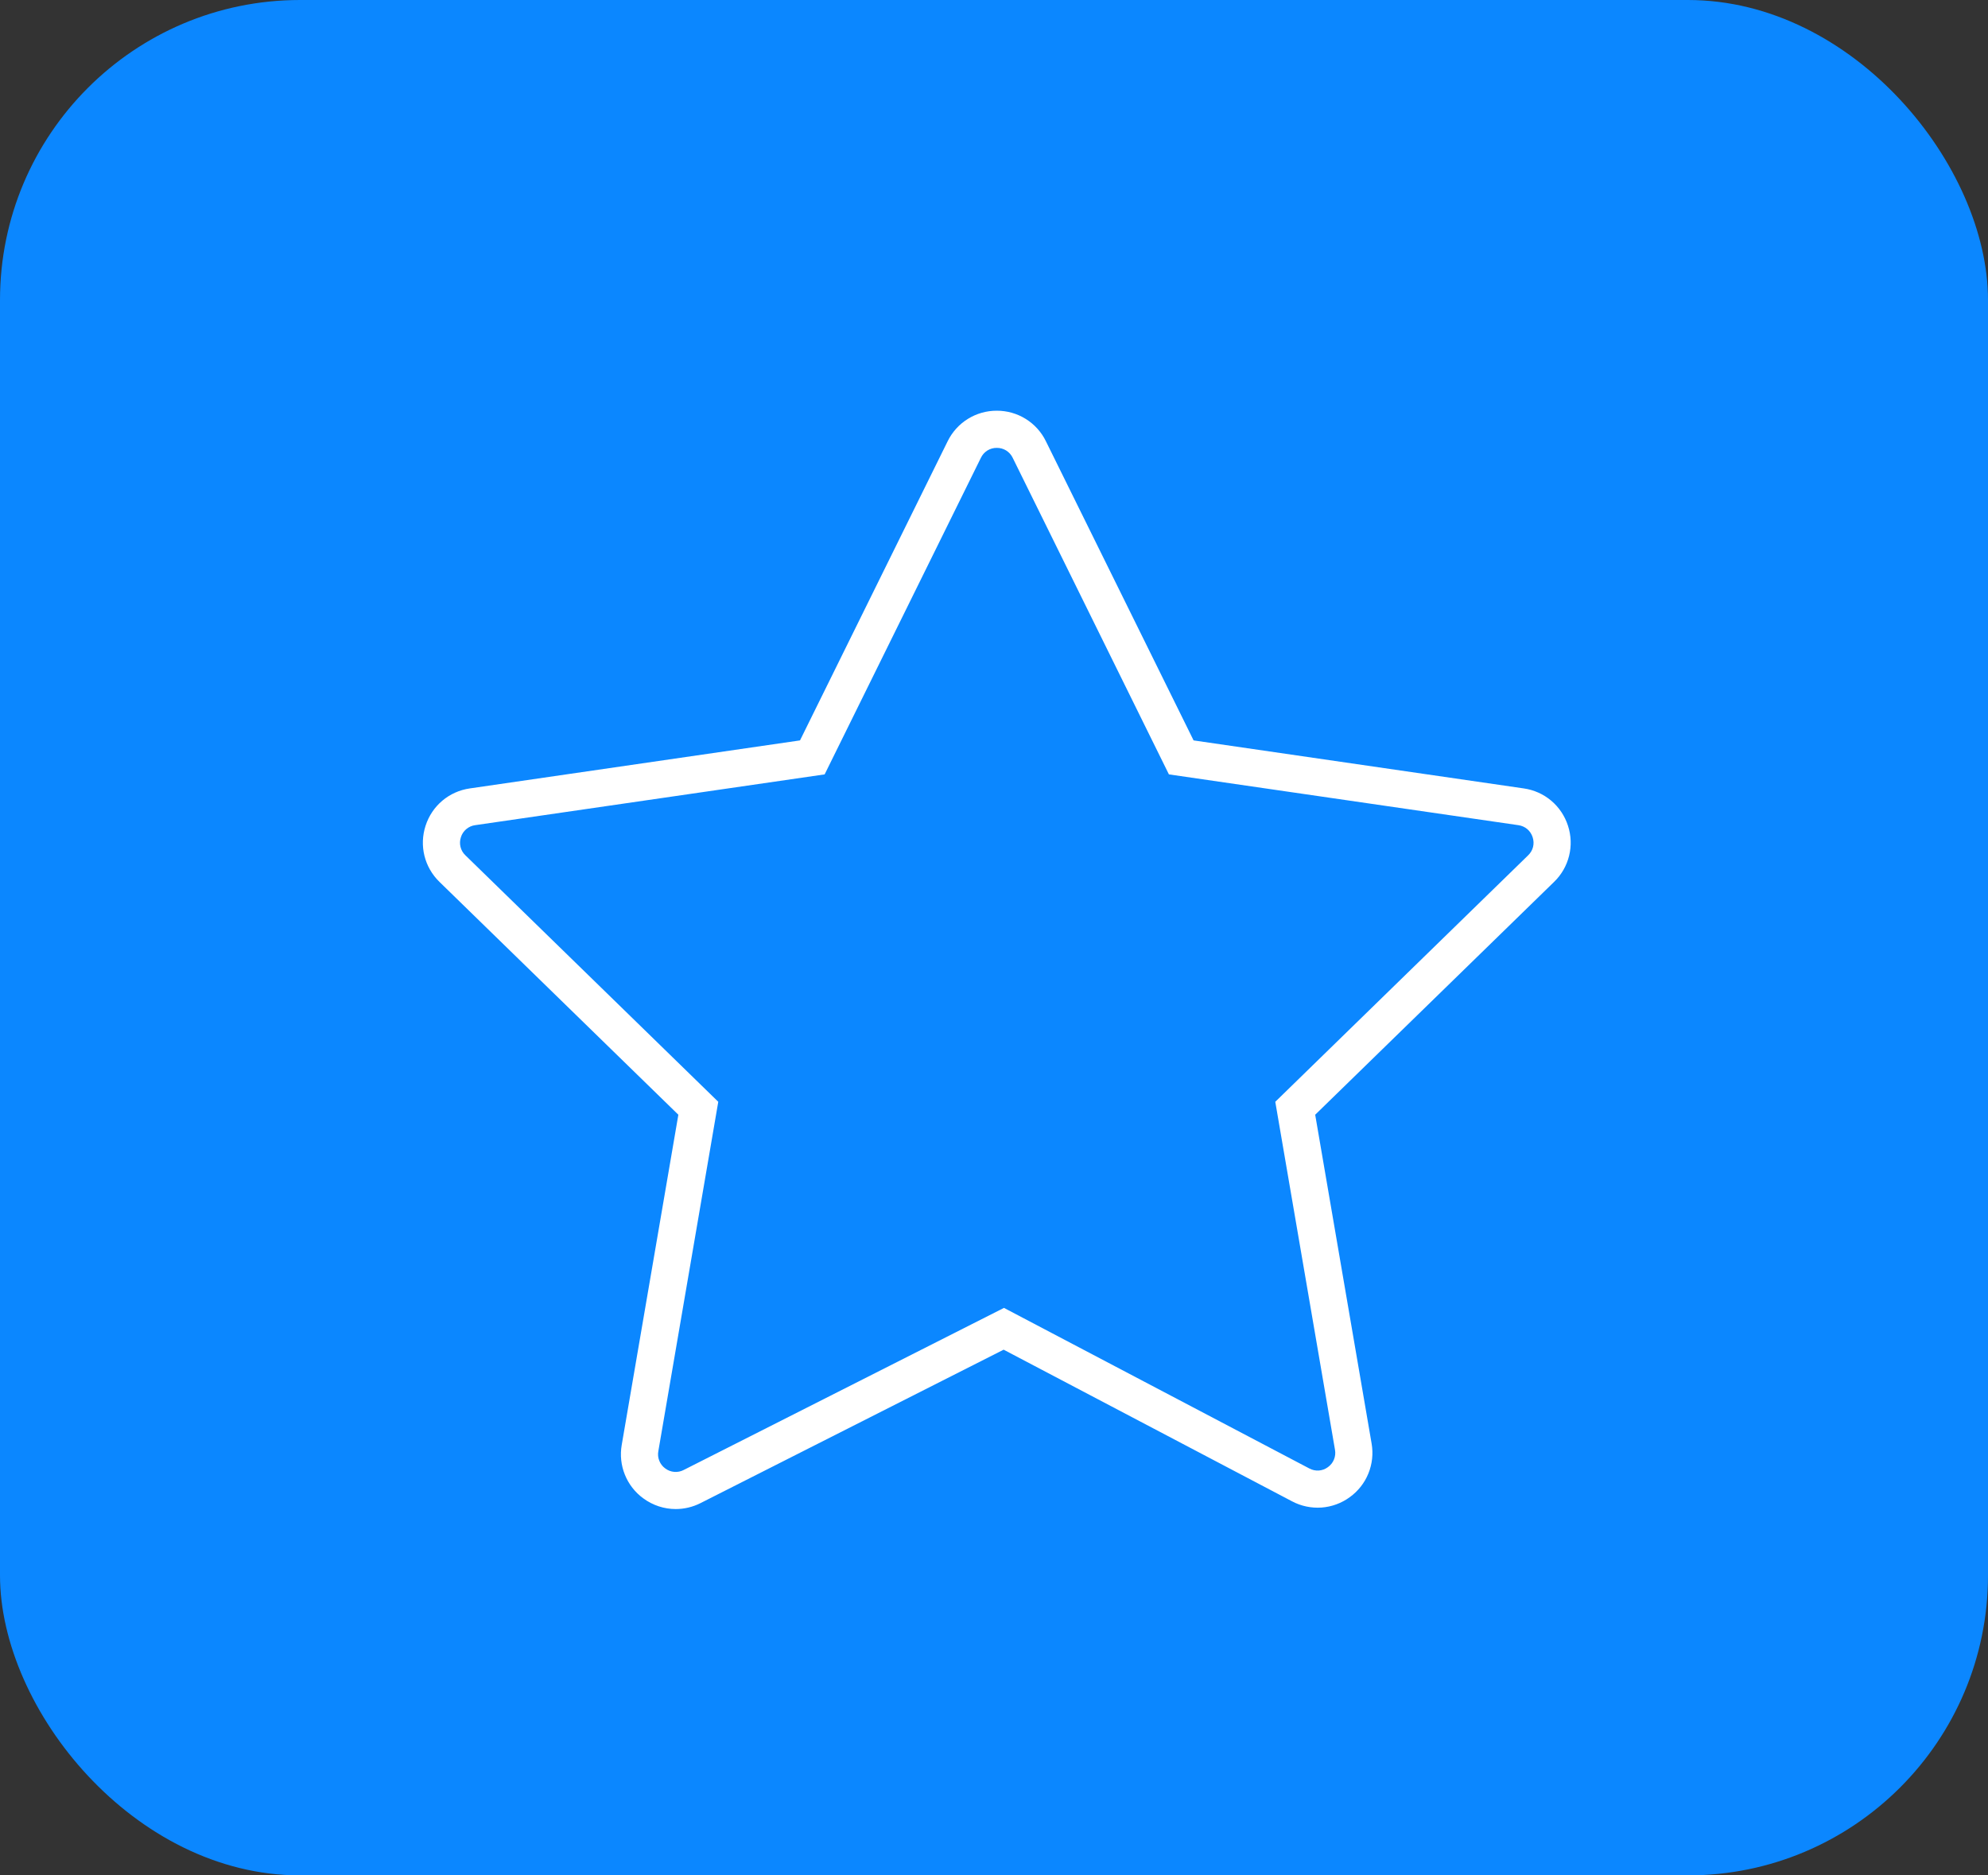 <?xml version="1.0" encoding="UTF-8"?> <svg xmlns="http://www.w3.org/2000/svg" width="53" height="50" viewBox="0 0 53 50" fill="none"><rect x="0" y="0" width="53" height="50" fill="#333333" stroke="none"/><rect width="53" height="50" rx="8" fill="#0B87FF"></rect><path fill-rule="evenodd" clip-rule="evenodd" d="M41.802 22.014C41.718 21.754 41.564 21.523 41.355 21.347C41.147 21.171 40.892 21.058 40.622 21.02L31.821 19.74L27.884 11.765C27.765 11.52 27.578 11.313 27.346 11.169C27.115 11.025 26.847 10.949 26.574 10.95C26.301 10.949 26.034 11.025 25.802 11.169C25.57 11.313 25.384 11.52 25.264 11.765L21.328 19.74L12.526 21.02C11.971 21.1 11.519 21.481 11.346 22.014C11.173 22.547 11.315 23.121 11.716 23.512L18.085 29.72L16.575 38.524C16.529 38.791 16.557 39.065 16.659 39.317C16.76 39.568 16.929 39.786 17.148 39.946C17.405 40.136 17.709 40.233 18.014 40.233C18.239 40.233 18.465 40.181 18.675 40.075L26.757 35.984L34.446 40.027C34.687 40.155 34.96 40.212 35.232 40.193C35.504 40.173 35.765 40.077 35.985 39.916C36.207 39.756 36.379 39.537 36.481 39.285C36.584 39.032 36.614 38.755 36.567 38.486L35.063 29.72L41.432 23.512C41.628 23.323 41.767 23.081 41.832 22.816C41.898 22.551 41.887 22.273 41.802 22.014ZM40.741 22.803L33.999 29.375L35.591 38.654C35.607 38.74 35.597 38.83 35.564 38.911C35.531 38.993 35.475 39.064 35.403 39.115C35.333 39.168 35.249 39.199 35.161 39.206C35.073 39.212 34.985 39.193 34.907 39.151L26.766 34.87L18.228 39.191C18.151 39.232 18.063 39.249 17.976 39.242C17.889 39.235 17.805 39.203 17.735 39.15C17.665 39.099 17.61 39.029 17.577 38.947C17.544 38.866 17.535 38.777 17.551 38.691L19.149 29.375L12.407 22.803C12.343 22.743 12.298 22.665 12.277 22.579C12.256 22.494 12.26 22.404 12.288 22.32C12.314 22.236 12.364 22.161 12.431 22.105C12.499 22.048 12.581 22.011 12.668 22L21.985 20.646L26.152 12.203C26.19 12.124 26.25 12.057 26.325 12.01C26.399 11.964 26.486 11.94 26.574 11.941C26.662 11.94 26.749 11.964 26.824 12.01C26.899 12.057 26.959 12.124 26.997 12.203L31.163 20.646L40.48 22C40.662 22.026 40.803 22.146 40.86 22.32C40.917 22.495 40.873 22.675 40.741 22.803Z" fill="white"></path></svg> 